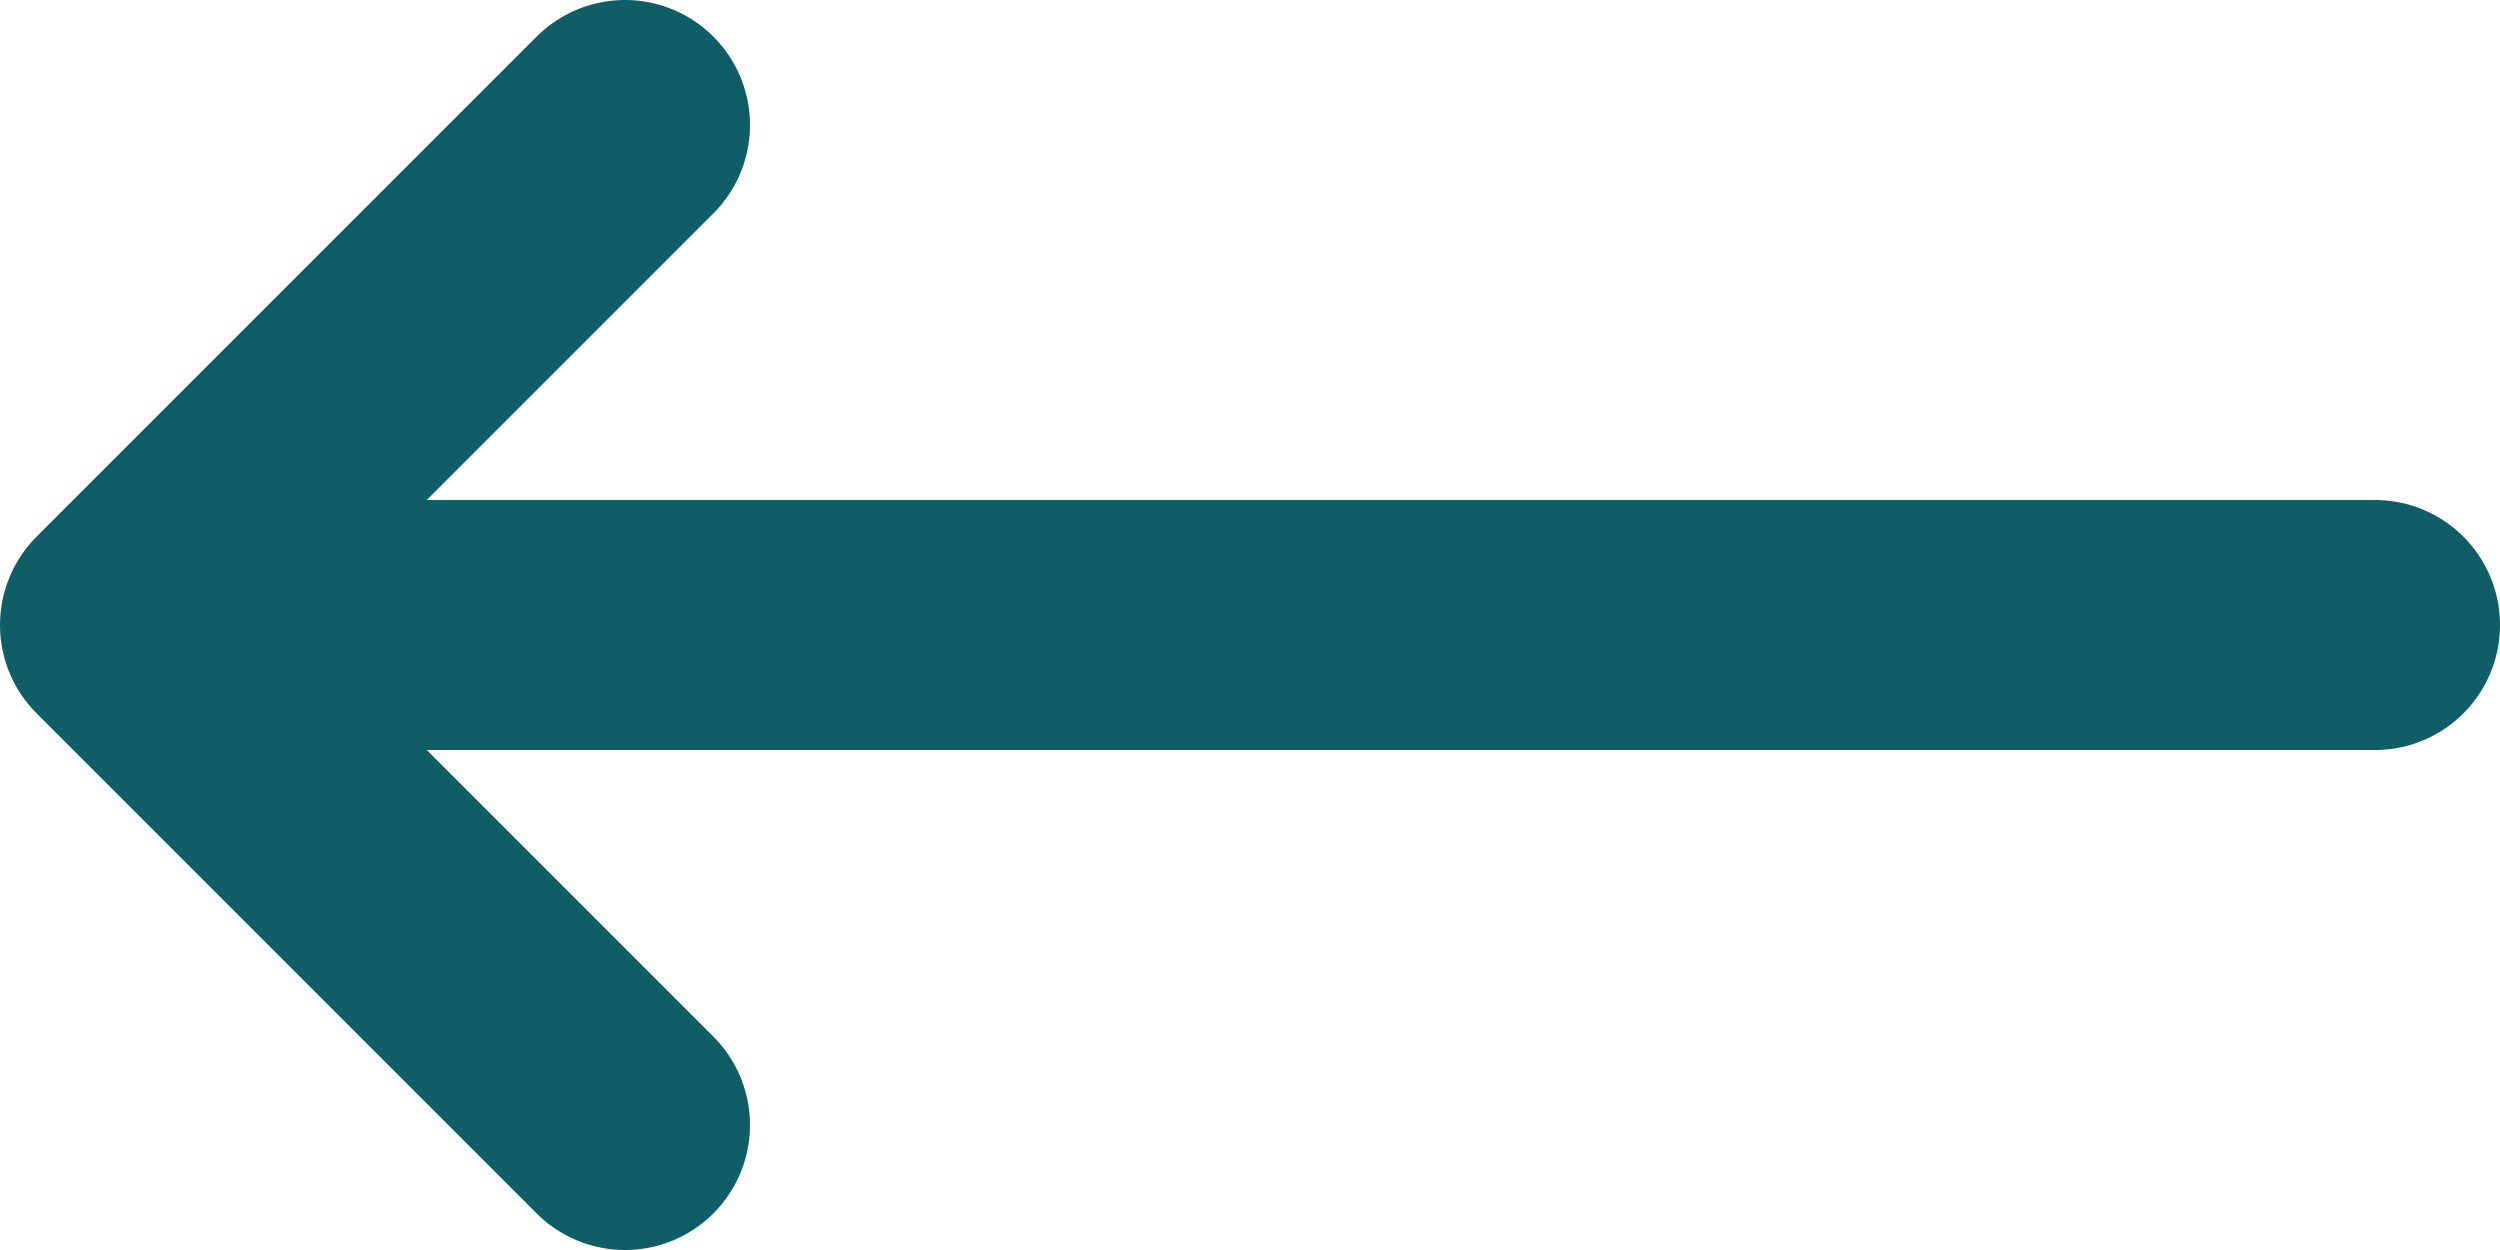 <svg width="20" height="10" viewBox="0 0 20 10" fill="none" xmlns="http://www.w3.org/2000/svg">
<path d="M5 9L1 5M1 5L5 1M1 5L19 5" stroke="#0F5E67" stroke-width="2" stroke-linecap="round" stroke-linejoin="round"/>
</svg>
